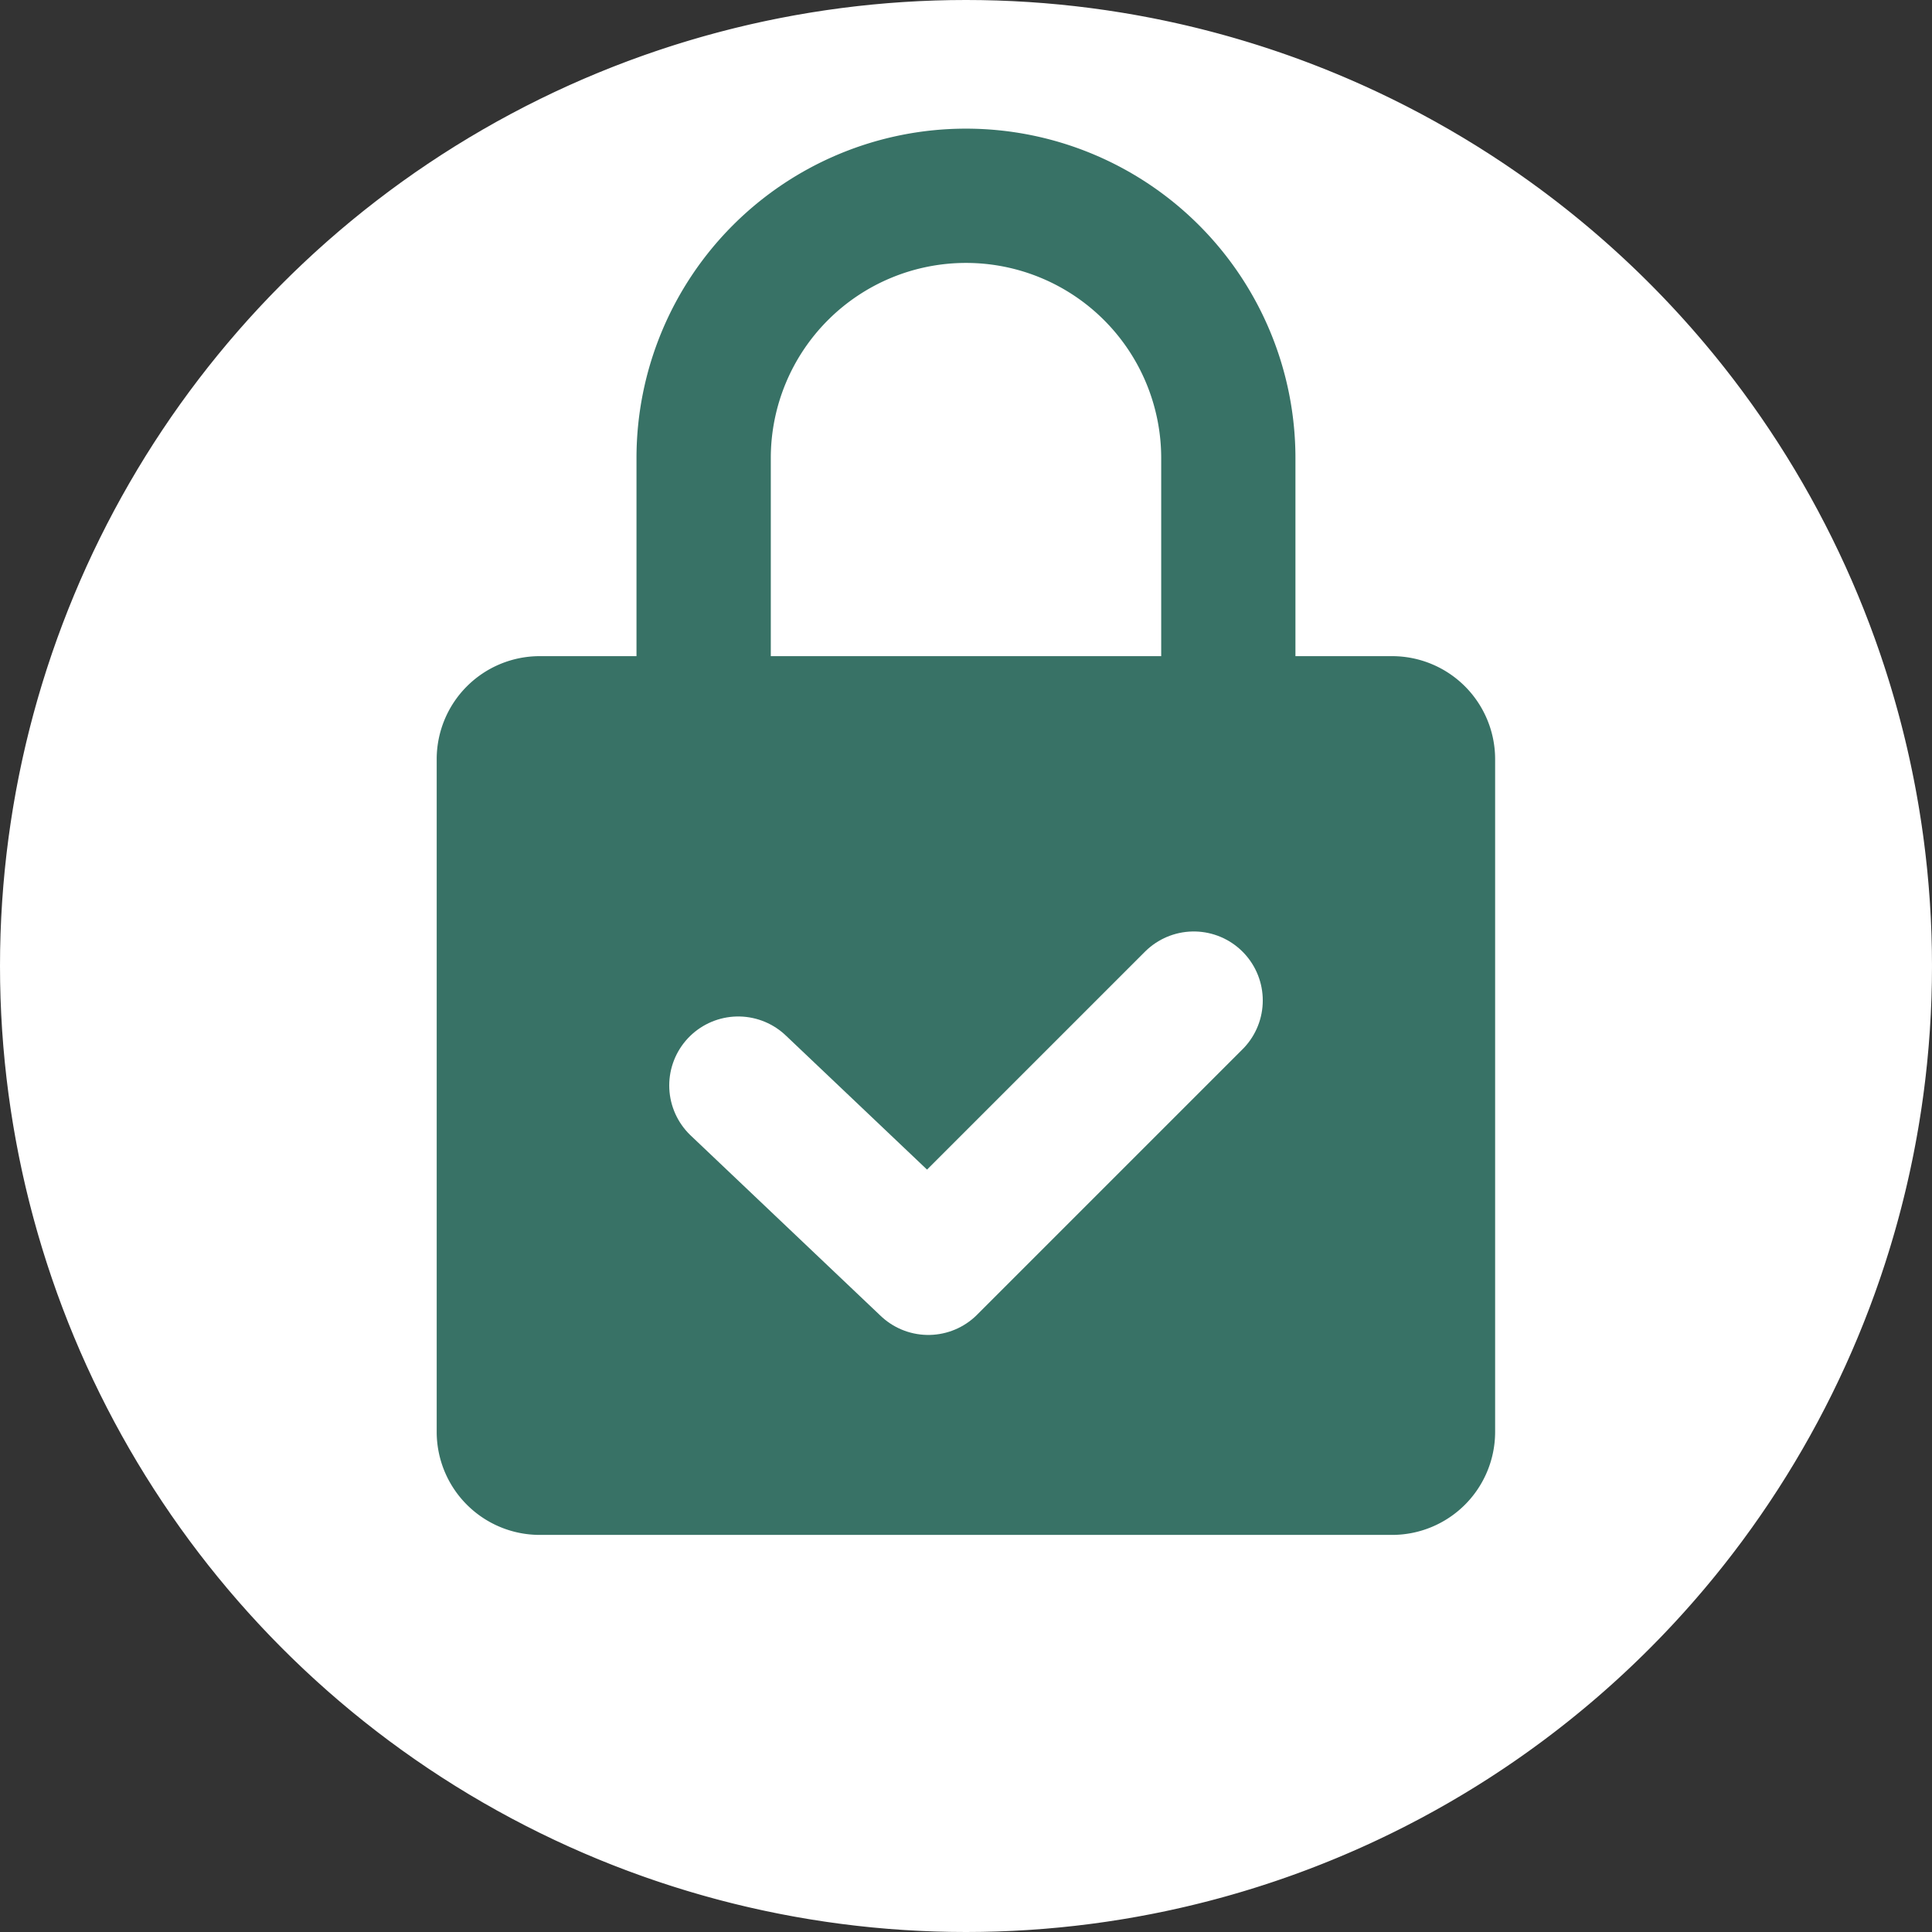 <svg xmlns="http://www.w3.org/2000/svg" xmlns:xlink="http://www.w3.org/1999/xlink" width="56" height="56" viewBox="0 0 56 56">
  <rect x="0" y="0" width="56" height="56" fill="#333333" stroke="none"/>
  <defs>
    <clipPath id="clip-path">
      <circle id="楕円形_20" data-name="楕円形 20" cx="28" cy="28" r="28" transform="translate(579 2280)" fill="#fff"/>
    </clipPath>
    <clipPath id="clip-path-2">
      <rect id="長方形_240" data-name="長方形 240" width="30.683" height="40.761" fill="#387266"/>
    </clipPath>
  </defs>
  <g id="icon-security" transform="translate(-980 -2479.025)">
    <g id="グループ_40" data-name="グループ 40">
      <g id="マスクグループ_7" data-name="マスクグループ 7" transform="translate(401 199.025)" clip-path="url(#clip-path)">
        <path id="パス_34" data-name="パス 34" d="M28,0A28,28,0,1,1,0,28,28,28,0,0,1,28,0Z" transform="translate(579 2280)" fill="#fff"/>
      </g>
      <g id="グループ_39" data-name="グループ 39" transform="translate(992.658 2482.754)">
        <g id="グループ_38" data-name="グループ 38" clip-path="url(#clip-path-2)">
          <path id="パス_36" data-name="パス 36" d="M27.7,15.29H24.891V9.55a9.55,9.55,0,0,0-19.1,0V15.29H2.978A2.987,2.987,0,0,0,0,18.269V37.782a2.987,2.987,0,0,0,2.978,2.979H27.7a2.987,2.987,0,0,0,2.979-2.979V18.269A2.987,2.987,0,0,0,27.7,15.29M9.684,9.55A5.658,5.658,0,0,1,21,9.55V15.29H9.684Z" fill="#387266"/>
        </g>
      </g>
    </g>
    <path id="icon-security-2" data-name="icon-security" d="M-2077.313,2521.548l5.509,5.231,7.695-7.695" transform="translate(3078.711 -11.06)" fill="none" stroke="#fff" stroke-linecap="round" stroke-linejoin="round" stroke-width="4"/>
  </g>
</svg>
